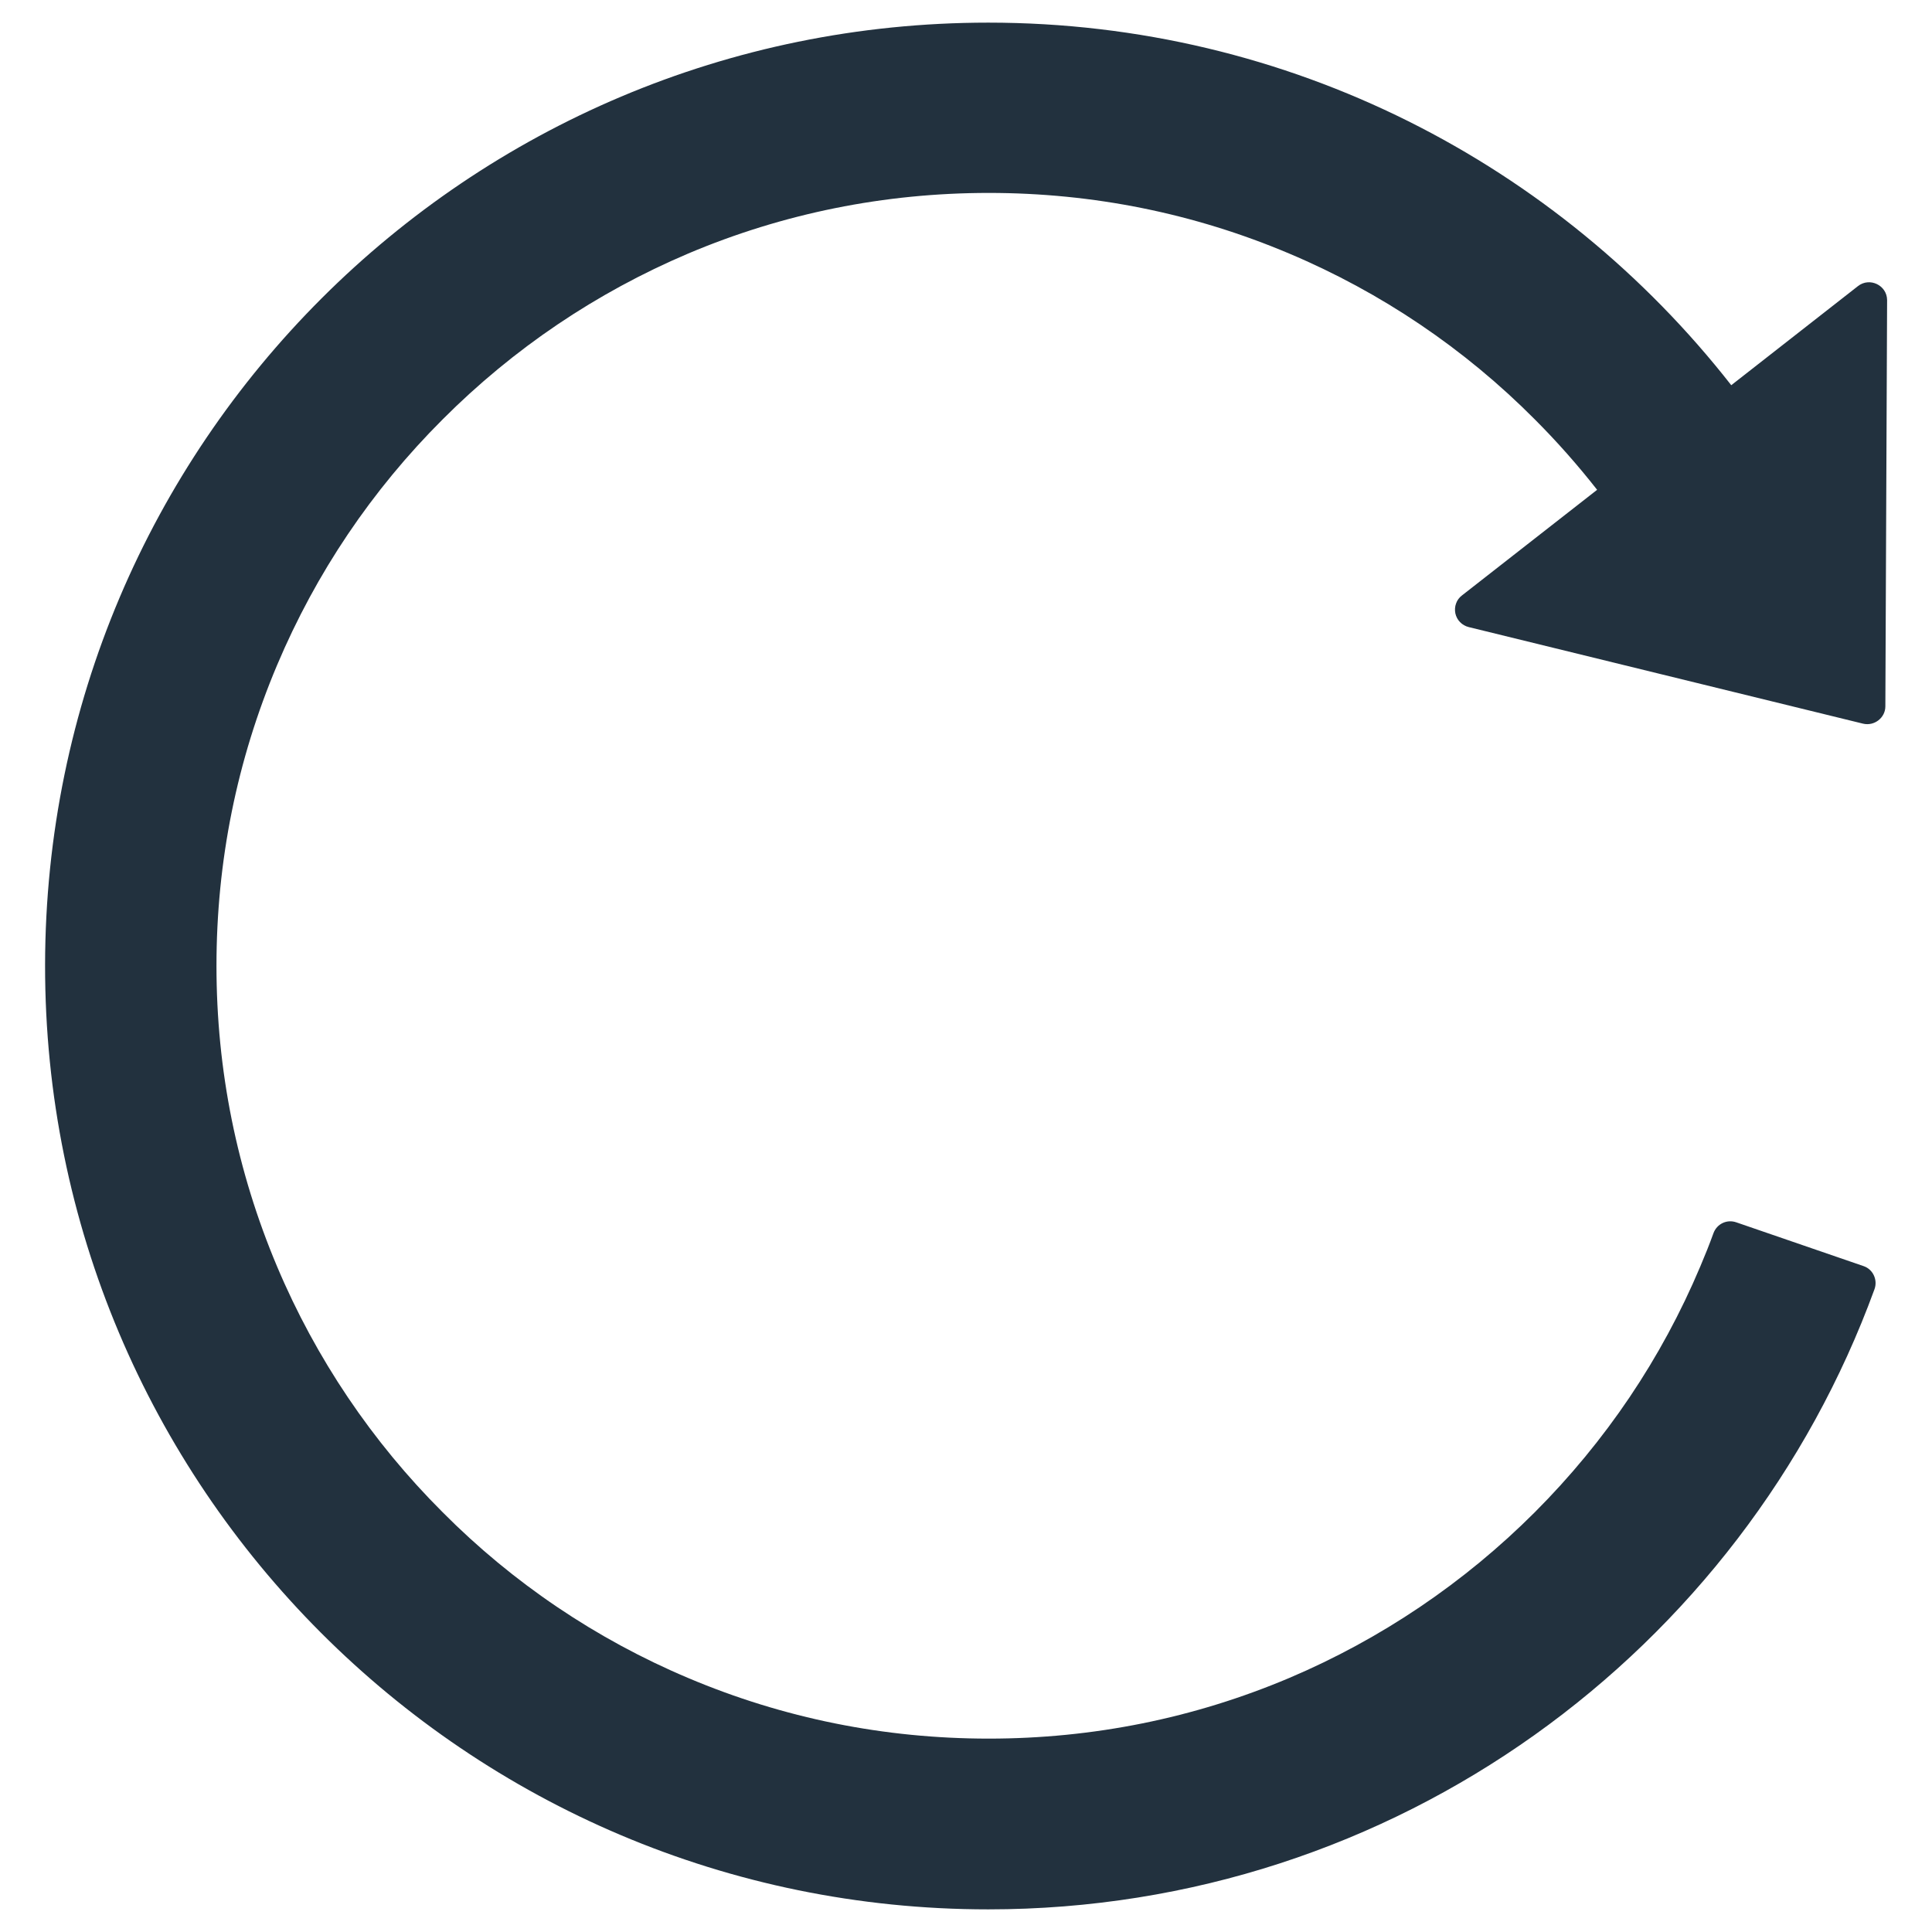 <svg width="21" height="21" viewBox="0 0 21 21" fill="none" xmlns="http://www.w3.org/2000/svg">
<path d="M20.195 3.11L18.818 4.187C16.94 1.787 14.021 0.246 10.742 0.246C5.08 0.246 0.498 4.824 0.49 10.488C0.483 16.157 5.075 20.754 10.742 20.754C15.168 20.754 18.94 17.946 20.375 14.013C20.412 13.911 20.358 13.796 20.256 13.762L18.872 13.286C18.823 13.269 18.77 13.272 18.724 13.294C18.678 13.316 18.643 13.355 18.625 13.403C18.581 13.525 18.532 13.647 18.481 13.767C18.059 14.768 17.453 15.666 16.682 16.438C15.916 17.204 15.01 17.816 14.013 18.239C12.98 18.676 11.879 18.898 10.747 18.898C9.611 18.898 8.513 18.676 7.48 18.239C6.482 17.818 5.575 17.206 4.812 16.438C4.044 15.672 3.433 14.765 3.012 13.767C2.575 12.731 2.353 11.633 2.353 10.498C2.353 9.362 2.575 8.264 3.012 7.229C3.435 6.228 4.04 5.329 4.812 4.558C5.583 3.786 6.481 3.181 7.48 2.756C8.513 2.319 9.614 2.097 10.747 2.097C11.882 2.097 12.98 2.319 14.013 2.756C15.011 3.177 15.918 3.789 16.682 4.558C16.923 4.799 17.15 5.056 17.36 5.324L15.891 6.472C15.862 6.494 15.839 6.524 15.827 6.559C15.814 6.593 15.812 6.631 15.819 6.667C15.827 6.703 15.844 6.736 15.87 6.762C15.896 6.789 15.928 6.807 15.964 6.816L20.251 7.866C20.373 7.895 20.493 7.802 20.493 7.678L20.512 3.261C20.51 3.1 20.322 3.01 20.195 3.11Z" fill="#22313E"/>
</svg>
